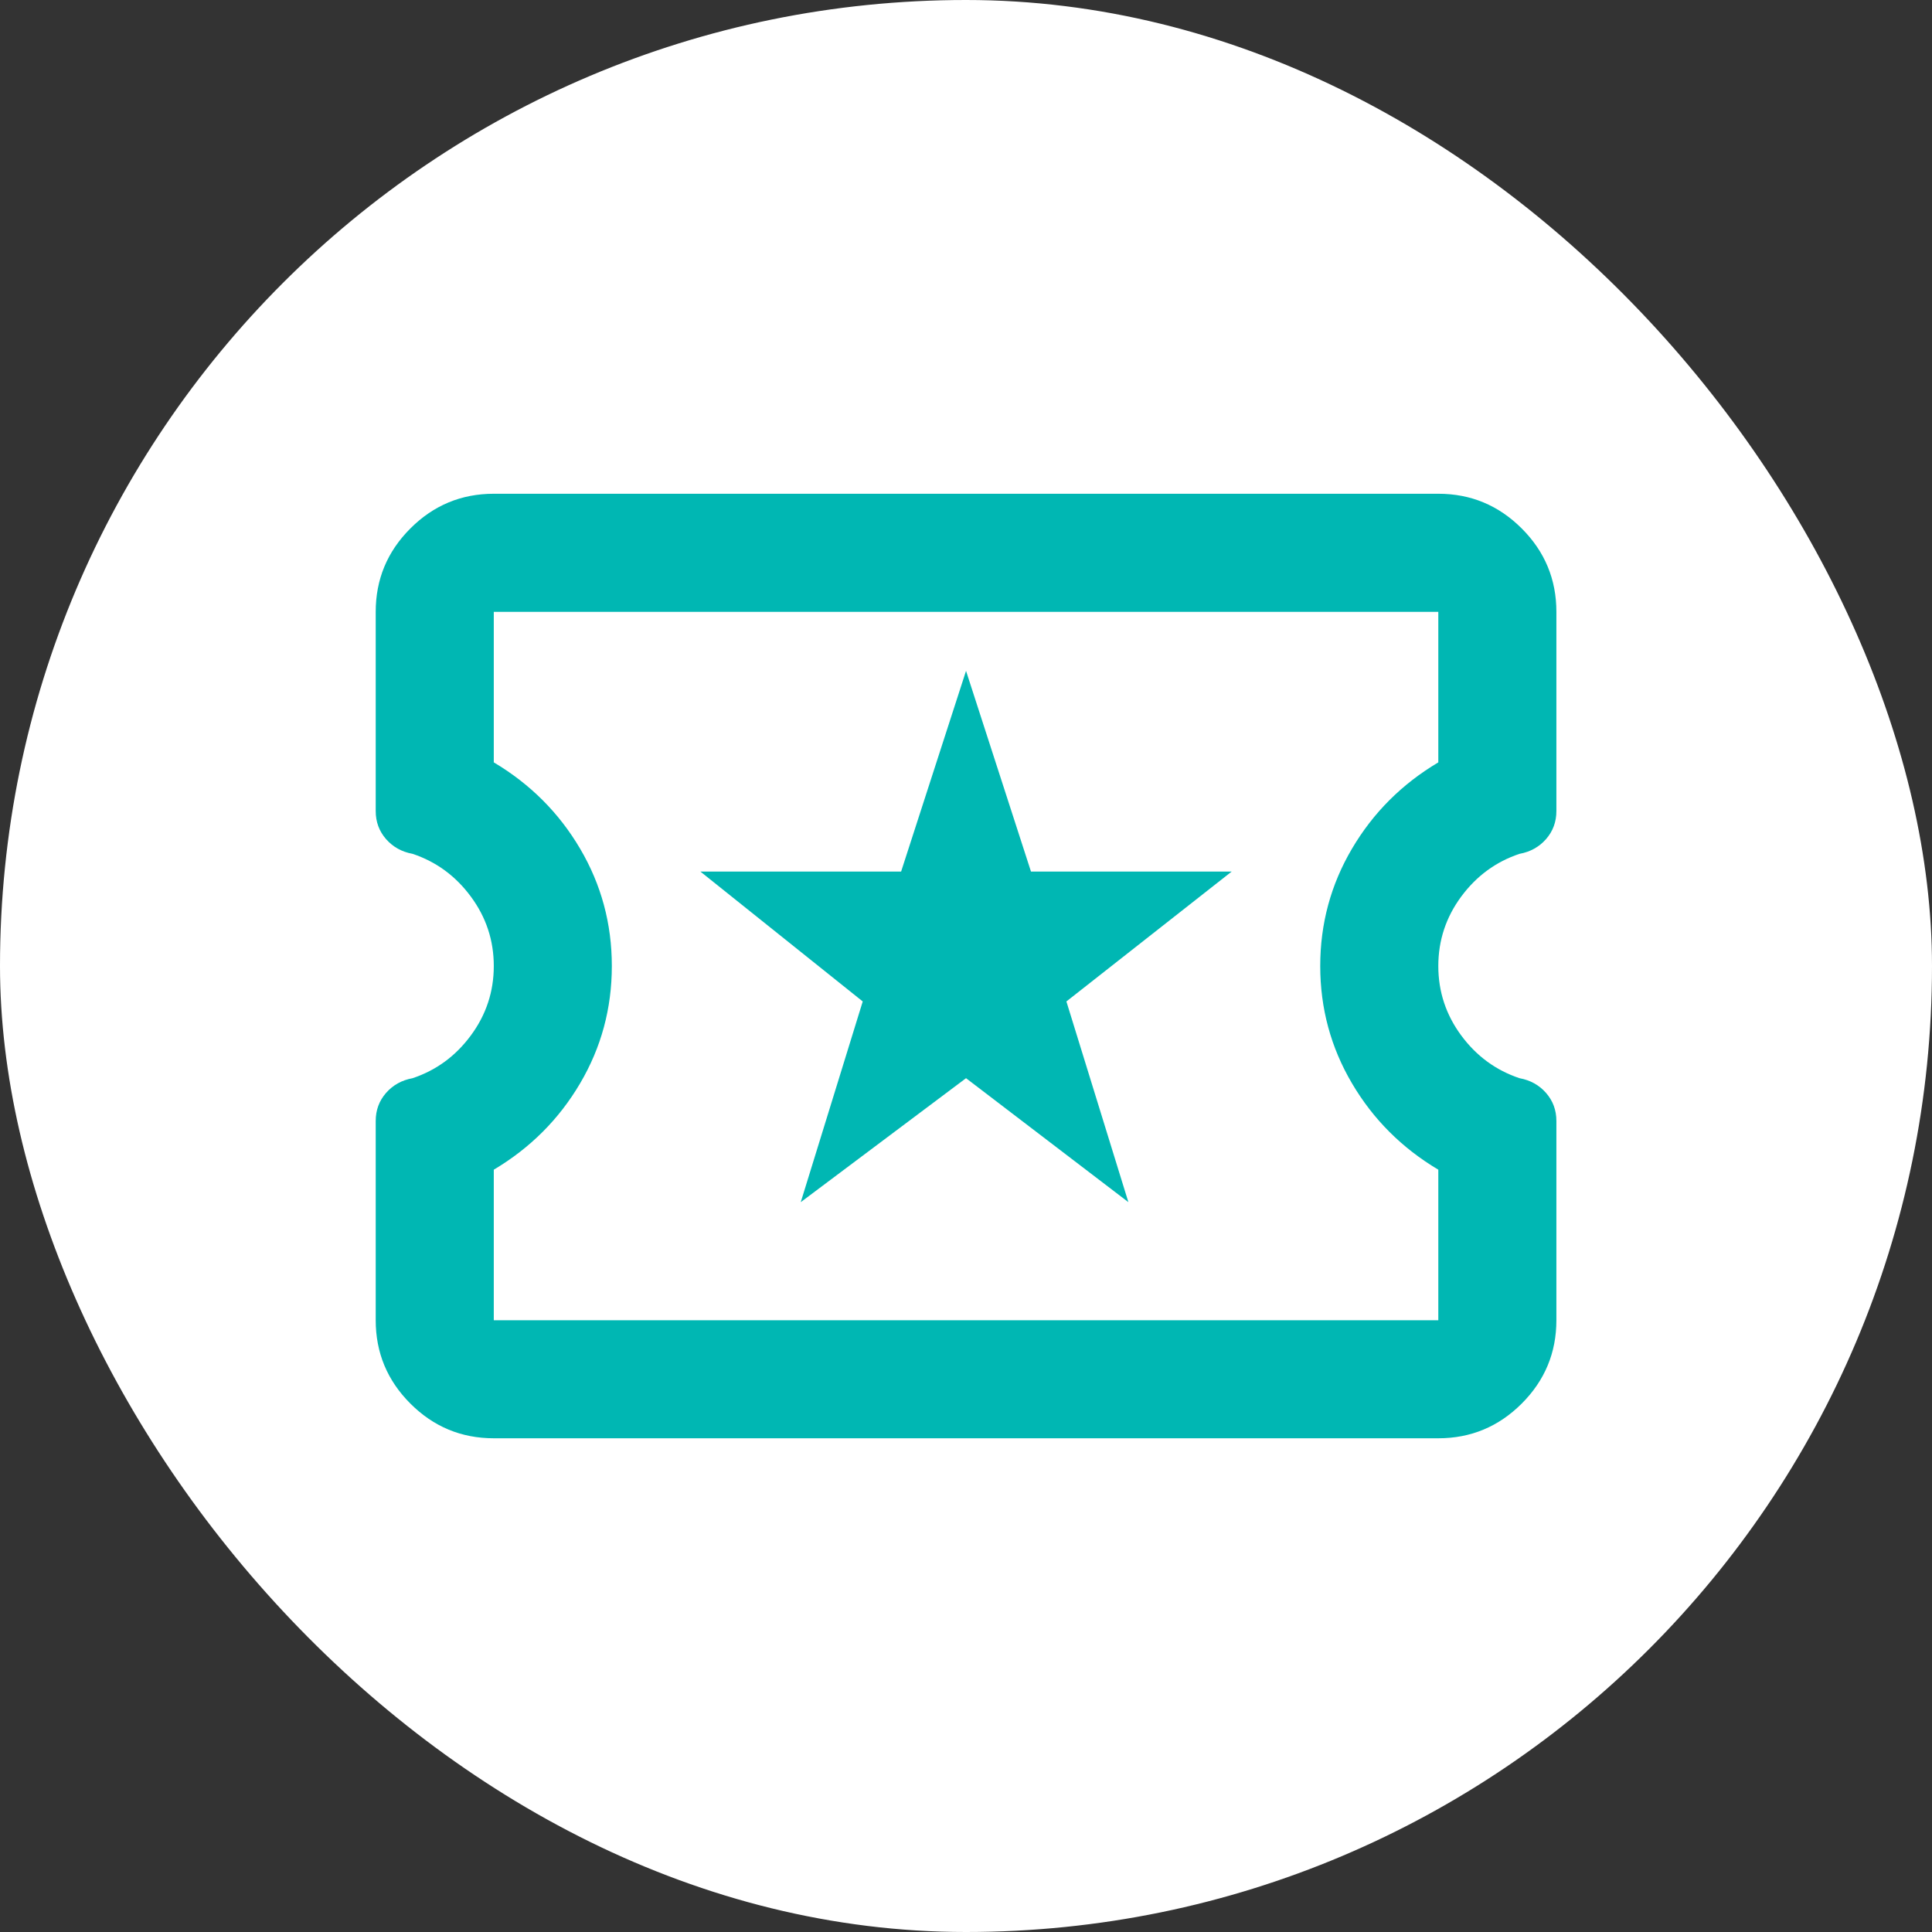 <svg width="60" height="60" viewBox="0 0 60 60" fill="none" xmlns="http://www.w3.org/2000/svg">
<rect x="0" y="0" width="60" height="60" fill="#333333" stroke="none"/>
<rect width="60" height="60" rx="30" fill="white"/>
<mask id="mask0_7552_79765" style="mask-type:alpha" maskUnits="userSpaceOnUse" x="8" y="8" width="44" height="44">
<rect x="8" y="8" width="44" height="44" fill="#D9D9D9"/>
</mask>
<g mask="url(#mask0_7552_79765)">
<path d="M24.868 37.334L30.001 33.484L35.043 37.334L33.118 31.101L38.251 27.067H32.018L30.001 20.834L27.985 27.067H21.751L26.793 31.101L24.868 37.334ZM15.335 44.667C14.326 44.667 13.463 44.308 12.745 43.59C12.027 42.872 11.668 42.009 11.668 41.001V34.813C11.668 34.477 11.775 34.187 11.989 33.942C12.203 33.698 12.478 33.545 12.814 33.484C13.547 33.239 14.151 32.797 14.624 32.155C15.098 31.513 15.335 30.795 15.335 30.001C15.335 29.206 15.098 28.488 14.624 27.846C14.151 27.205 13.547 26.762 12.814 26.517C12.478 26.456 12.203 26.303 11.989 26.059C11.775 25.814 11.668 25.524 11.668 25.188V19.001C11.668 17.992 12.027 17.129 12.745 16.411C13.463 15.693 14.326 15.334 15.335 15.334H44.668C45.676 15.334 46.539 15.693 47.258 16.411C47.976 17.129 48.335 17.992 48.335 19.001V25.188C48.335 25.524 48.228 25.814 48.014 26.059C47.8 26.303 47.525 26.456 47.189 26.517C46.456 26.762 45.852 27.205 45.378 27.846C44.905 28.488 44.668 29.206 44.668 30.001C44.668 30.795 44.905 31.513 45.378 32.155C45.852 32.797 46.456 33.239 47.189 33.484C47.525 33.545 47.8 33.698 48.014 33.942C48.228 34.187 48.335 34.477 48.335 34.813V41.001C48.335 42.009 47.976 42.872 47.258 43.59C46.539 44.308 45.676 44.667 44.668 44.667H15.335ZM15.335 41.001H44.668V36.326C43.537 35.653 42.644 34.76 41.987 33.644C41.33 32.529 41.001 31.314 41.001 30.001C41.001 28.687 41.33 27.472 41.987 26.357C42.644 25.242 43.537 24.348 44.668 23.676V19.001H15.335V23.676C16.465 24.348 17.359 25.242 18.016 26.357C18.673 27.472 19.001 28.687 19.001 30.001C19.001 31.314 18.673 32.529 18.016 33.644C17.359 34.76 16.465 35.653 15.335 36.326V41.001Z" fill="#00B7B3"/>
</g>
</svg>
